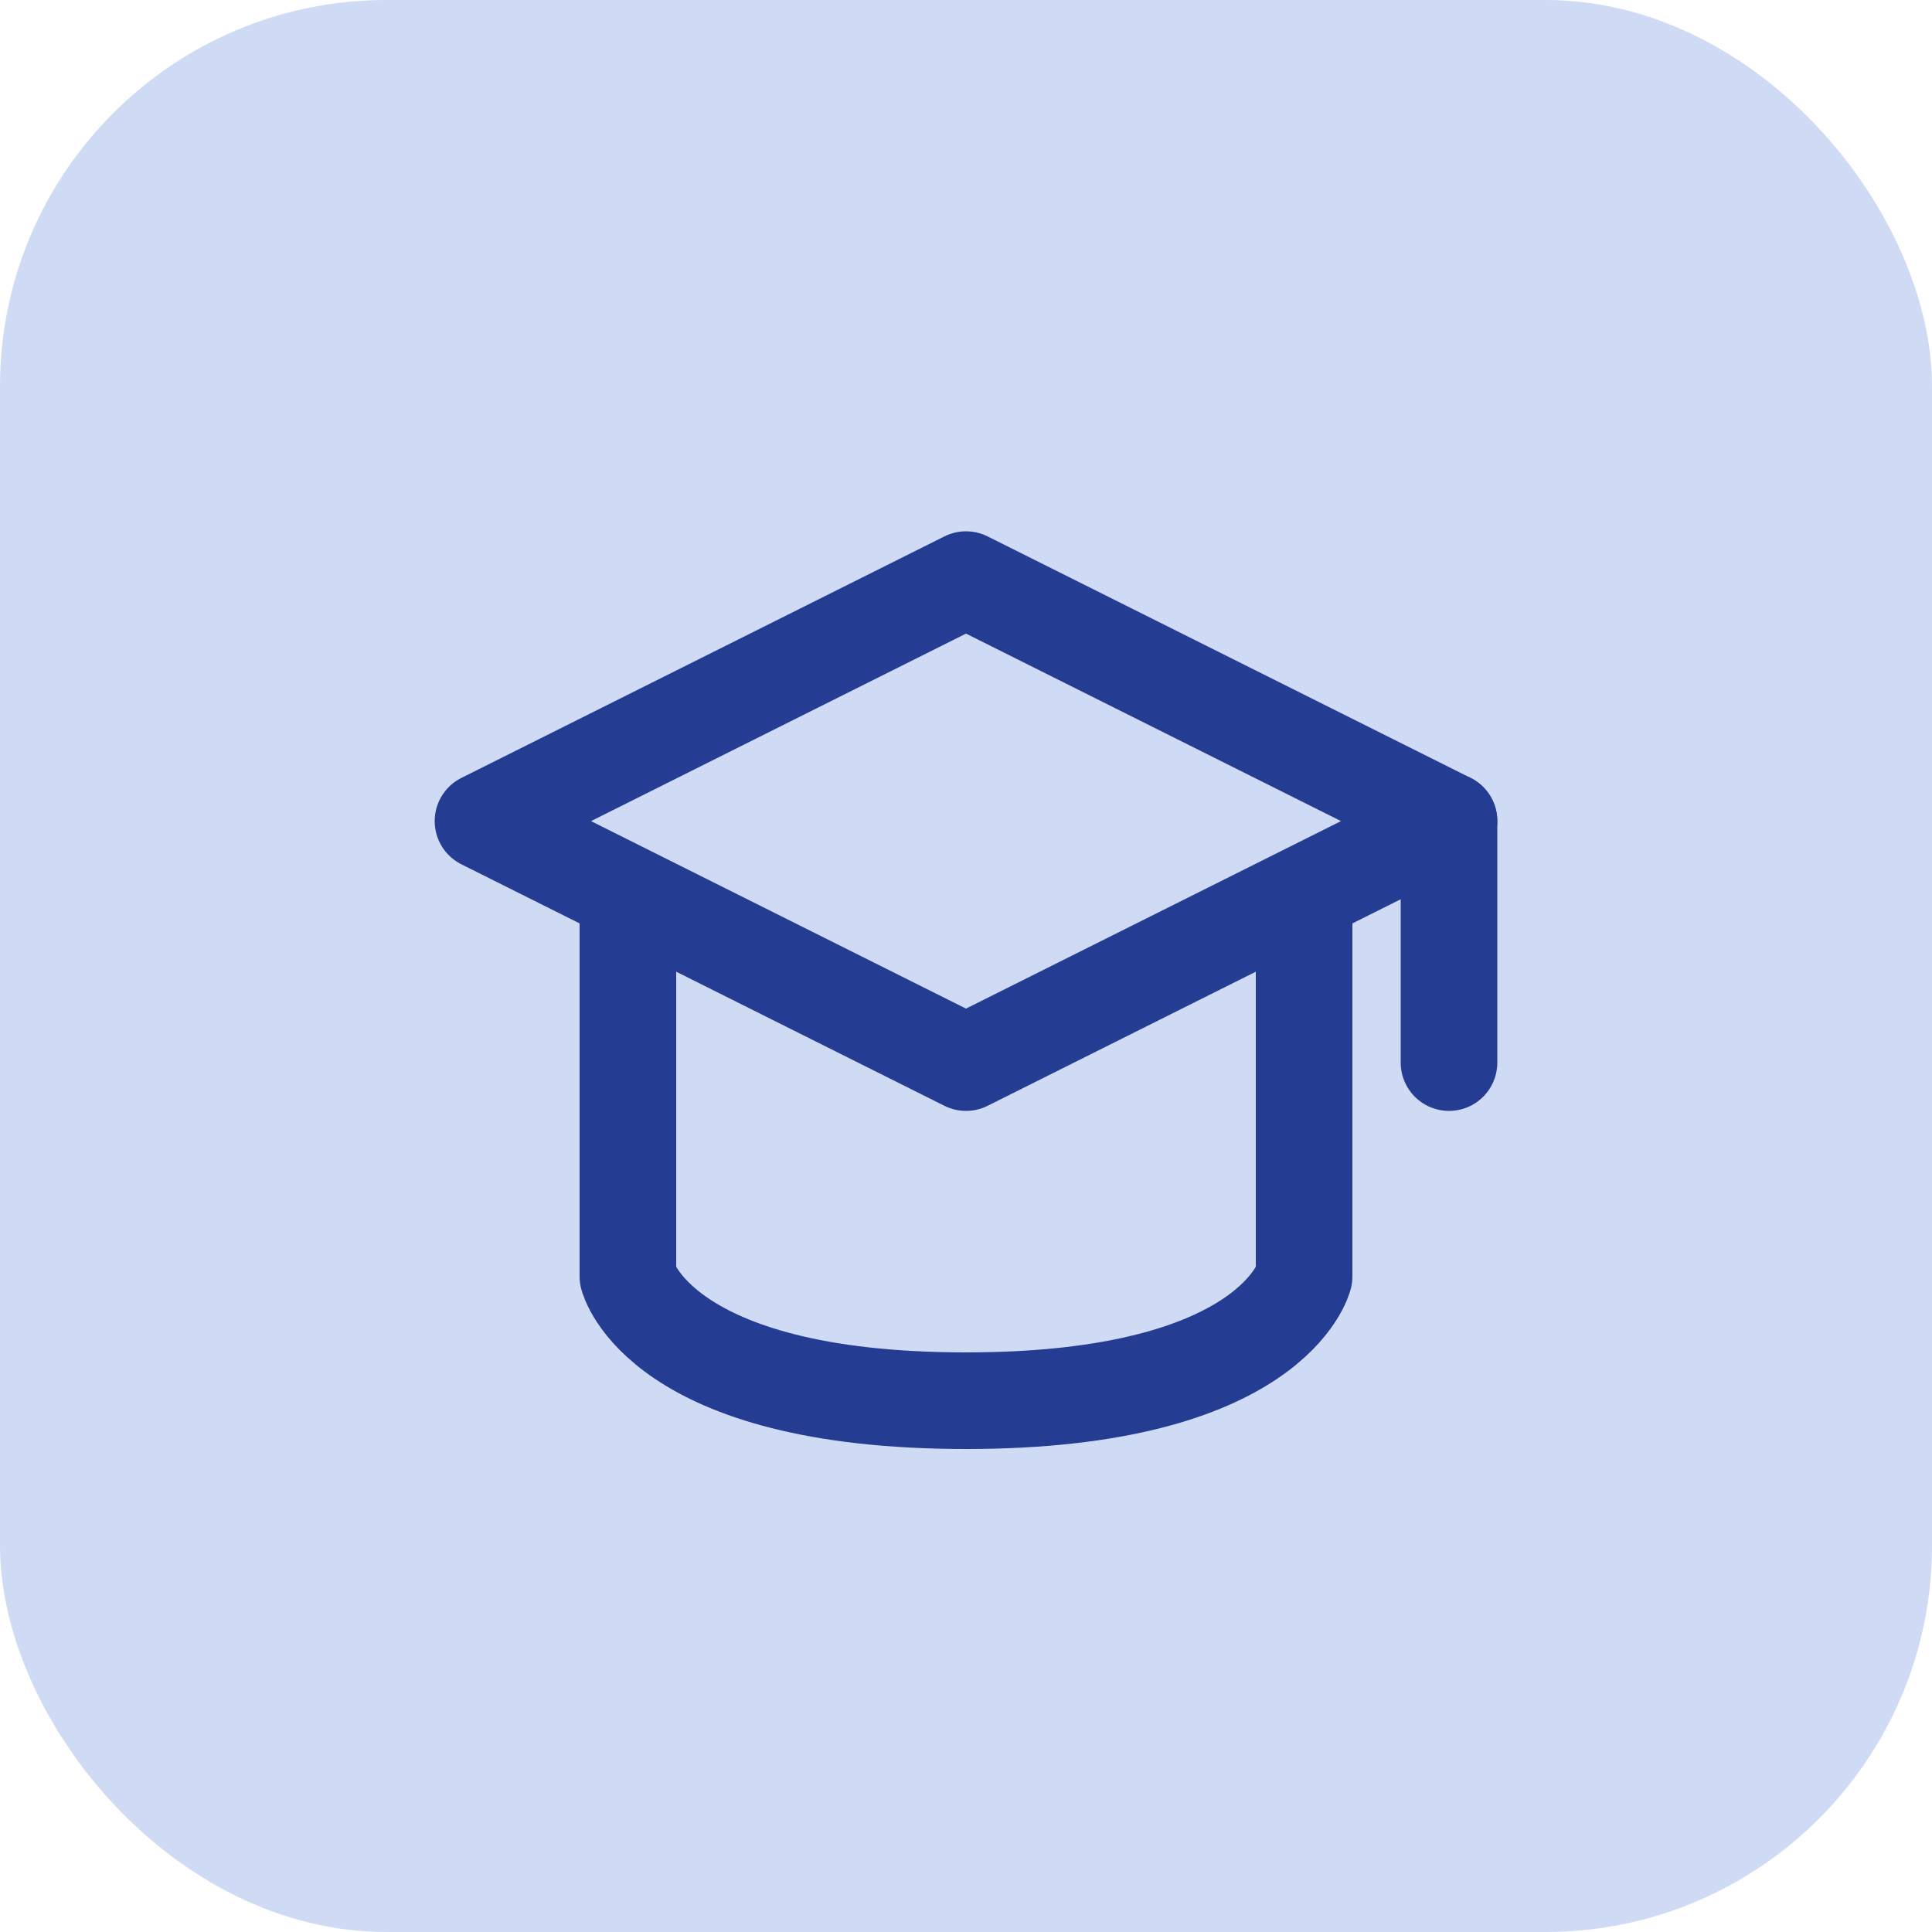 <svg width="40" height="40" viewBox="0 0 40 40" fill="none" xmlns="http://www.w3.org/2000/svg">
<rect width="40" height="40" rx="8" fill="#CFDAF5"/>
<path d="M10 17L20 12L30 17L20 22L10 17Z" stroke="#243C92" stroke-width="2" stroke-linecap="round" stroke-linejoin="round"/>
<path d="M30 17V22" stroke="#243C92" stroke-width="2" stroke-linecap="round" stroke-linejoin="round"/>
<path d="M13 19V26.429C13 26.429 13.636 29 20 29C26.364 29 27 26.429 27 26.429V19" stroke="#243C92" stroke-width="2" stroke-linecap="round" stroke-linejoin="round"/>
</svg>
